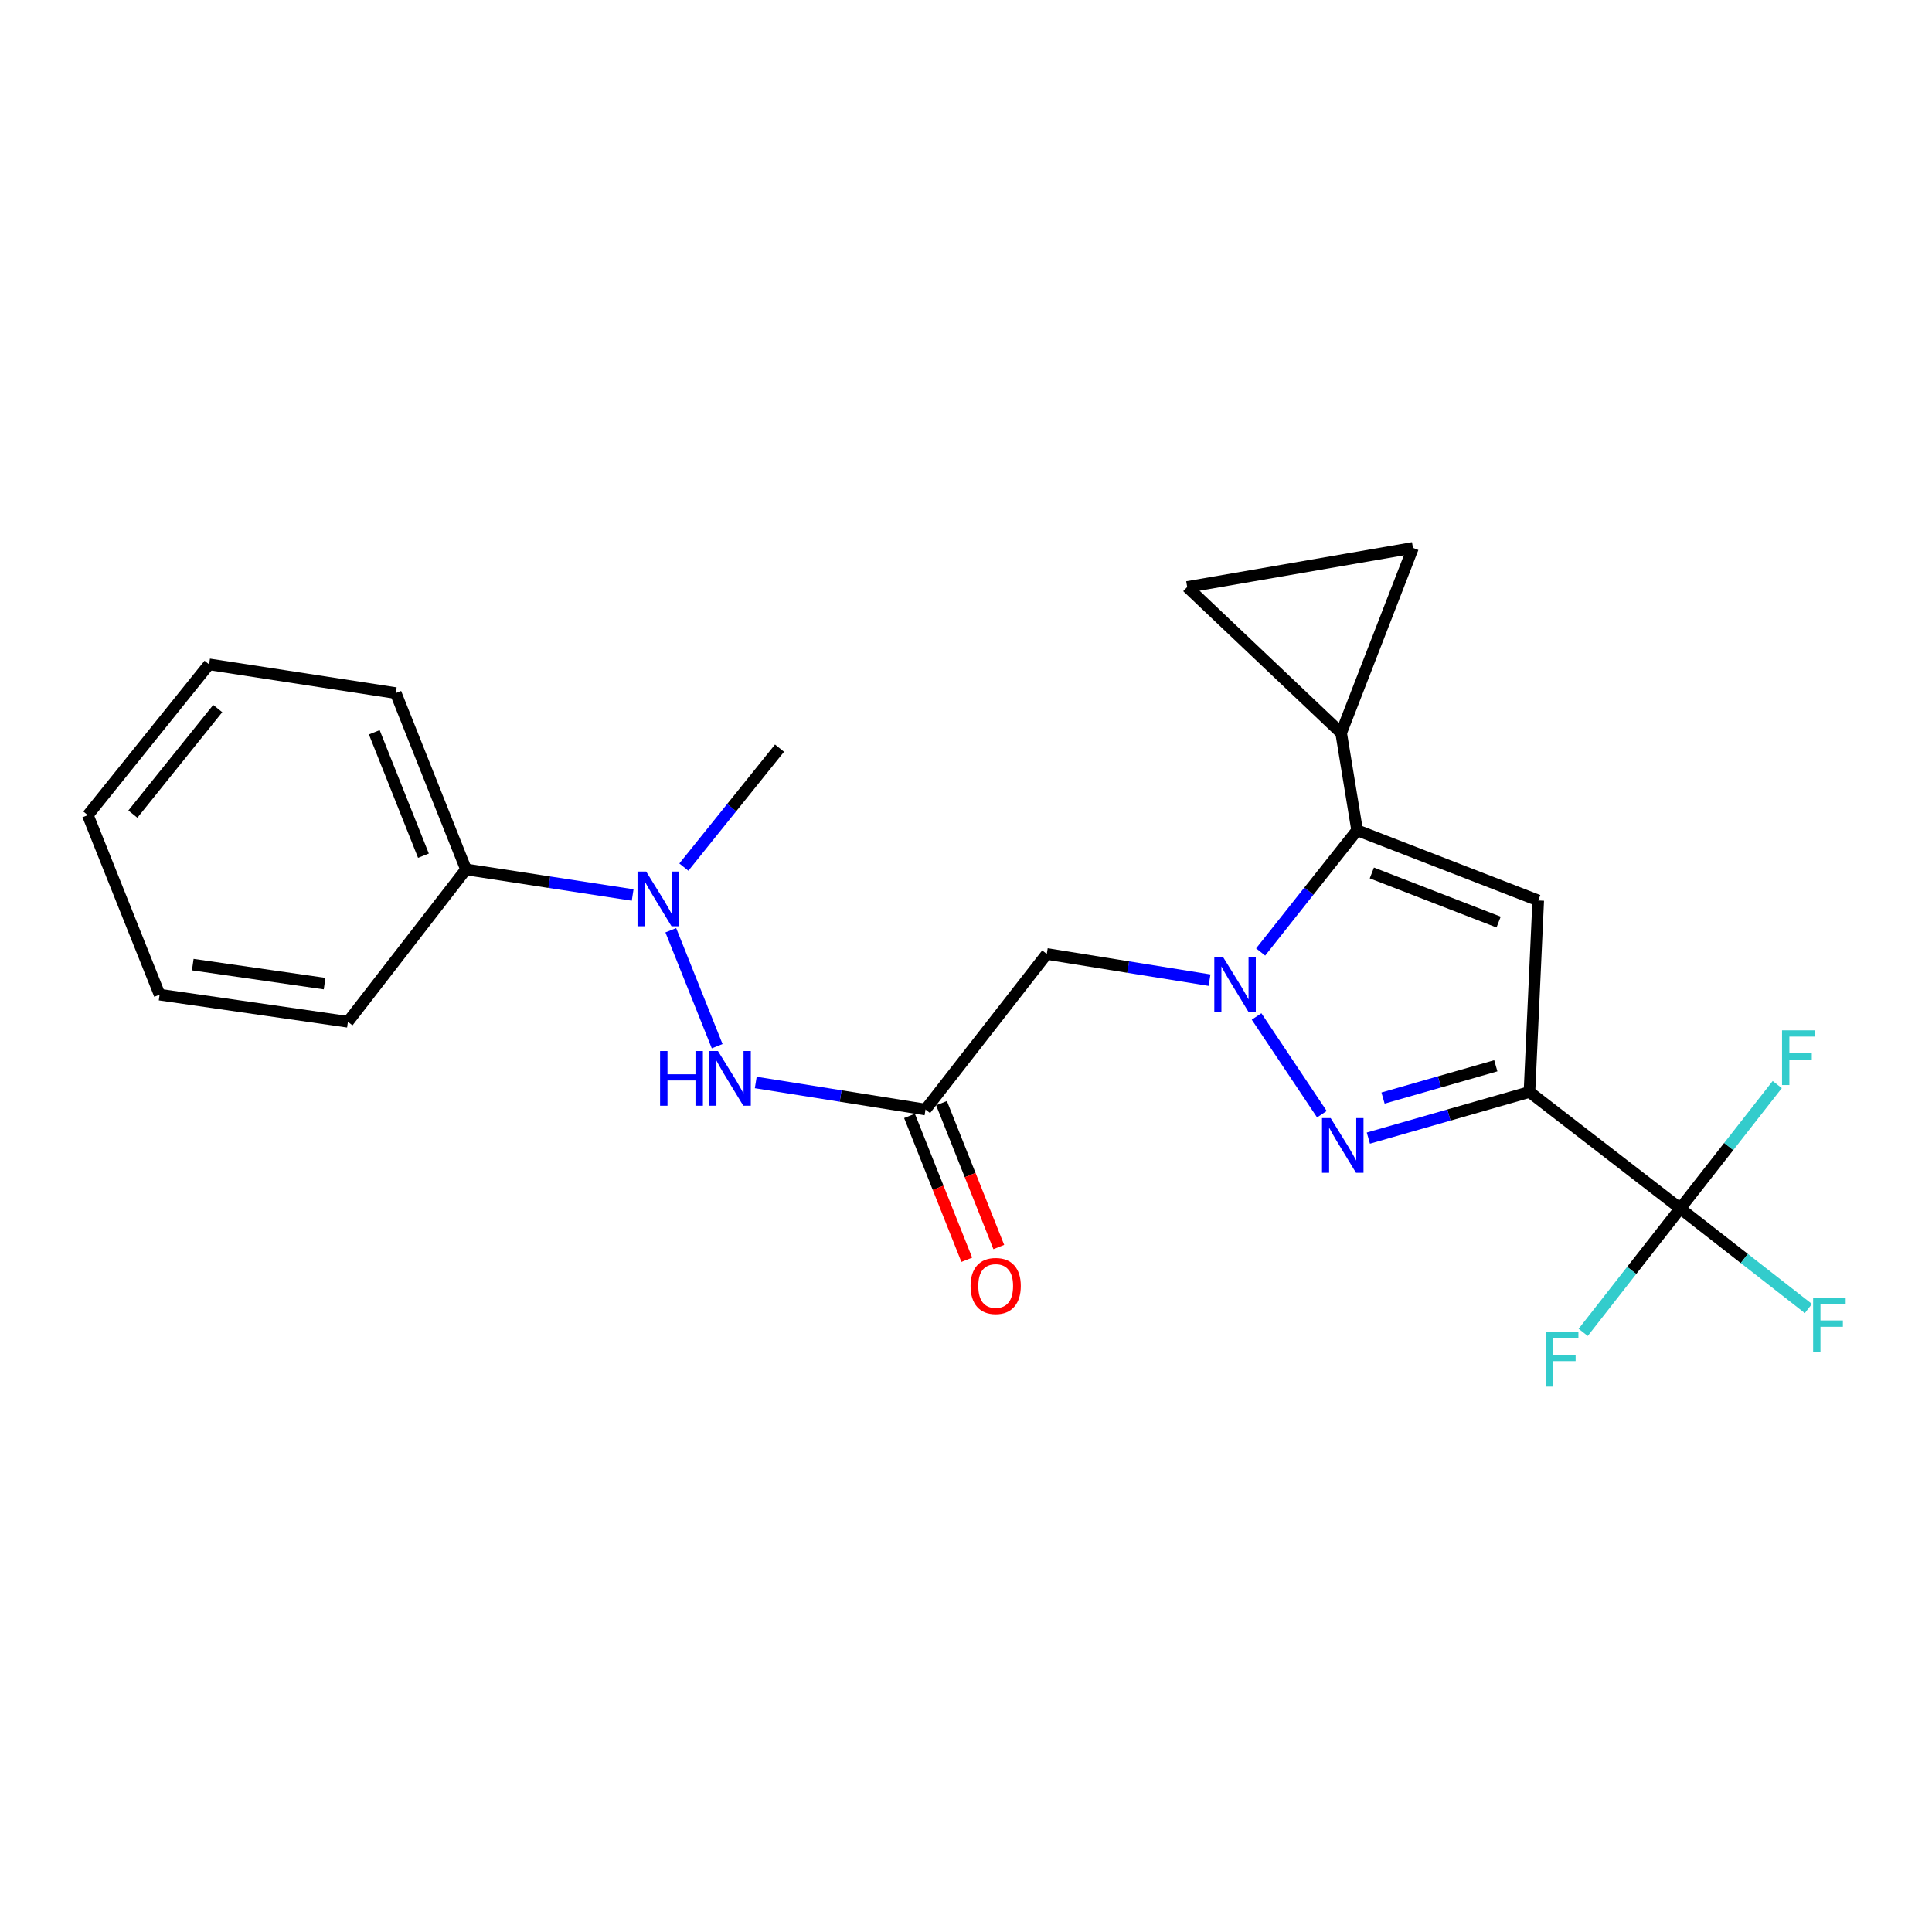 <?xml version='1.0' encoding='iso-8859-1'?>
<svg version='1.1' baseProfile='full'
              xmlns='http://www.w3.org/2000/svg'
                      xmlns:rdkit='http://www.rdkit.org/xml'
                      xmlns:xlink='http://www.w3.org/1999/xlink'
                  xml:space='preserve'
width='1000px' height='1000px' viewBox='0 0 1000 1000'>
<!-- END OF HEADER -->
<rect style='opacity:1.0;fill:#FFFFFF;stroke:none' width='1000' height='1000' x='0' y='0'> </rect>
<path class='bond-1' d='M 650.399,526.116 L 684.205,576.71' style='fill:none;fill-rule:evenodd;stroke:#0000FF;stroke-width:6px;stroke-linecap:butt;stroke-linejoin:miter;stroke-opacity:1' />
<path class='bond-2' d='M 652.506,492.745 L 677.477,461.254' style='fill:none;fill-rule:evenodd;stroke:#0000FF;stroke-width:6px;stroke-linecap:butt;stroke-linejoin:miter;stroke-opacity:1' />
<path class='bond-2' d='M 677.477,461.254 L 702.448,429.763' style='fill:none;fill-rule:evenodd;stroke:#000000;stroke-width:6px;stroke-linecap:butt;stroke-linejoin:miter;stroke-opacity:1' />
<path class='bond-5' d='M 626.054,507.323 L 583.933,500.548' style='fill:none;fill-rule:evenodd;stroke:#0000FF;stroke-width:6px;stroke-linecap:butt;stroke-linejoin:miter;stroke-opacity:1' />
<path class='bond-5' d='M 583.933,500.548 L 541.812,493.772' style='fill:none;fill-rule:evenodd;stroke:#000000;stroke-width:6px;stroke-linecap:butt;stroke-linejoin:miter;stroke-opacity:1' />
<path class='bond-0' d='M 791.645,565.203 L 749.953,577.142' style='fill:none;fill-rule:evenodd;stroke:#000000;stroke-width:6px;stroke-linecap:butt;stroke-linejoin:miter;stroke-opacity:1' />
<path class='bond-0' d='M 749.953,577.142 L 708.26,589.082' style='fill:none;fill-rule:evenodd;stroke:#0000FF;stroke-width:6px;stroke-linecap:butt;stroke-linejoin:miter;stroke-opacity:1' />
<path class='bond-0' d='M 774.227,551.638 L 745.042,559.996' style='fill:none;fill-rule:evenodd;stroke:#000000;stroke-width:6px;stroke-linecap:butt;stroke-linejoin:miter;stroke-opacity:1' />
<path class='bond-0' d='M 745.042,559.996 L 715.858,568.354' style='fill:none;fill-rule:evenodd;stroke:#0000FF;stroke-width:6px;stroke-linecap:butt;stroke-linejoin:miter;stroke-opacity:1' />
<path class='bond-4' d='M 791.645,565.203 L 869.674,625.496' style='fill:none;fill-rule:evenodd;stroke:#000000;stroke-width:6px;stroke-linecap:butt;stroke-linejoin:miter;stroke-opacity:1' />
<path class='bond-23' d='M 791.645,565.203 L 796.183,466.088' style='fill:none;fill-rule:evenodd;stroke:#000000;stroke-width:6px;stroke-linecap:butt;stroke-linejoin:miter;stroke-opacity:1' />
<path class='bond-3' d='M 702.448,429.763 L 796.183,466.088' style='fill:none;fill-rule:evenodd;stroke:#000000;stroke-width:6px;stroke-linecap:butt;stroke-linejoin:miter;stroke-opacity:1' />
<path class='bond-3' d='M 710.064,451.842 L 775.678,477.269' style='fill:none;fill-rule:evenodd;stroke:#000000;stroke-width:6px;stroke-linecap:butt;stroke-linejoin:miter;stroke-opacity:1' />
<path class='bond-7' d='M 702.448,429.763 L 694.175,379.388' style='fill:none;fill-rule:evenodd;stroke:#000000;stroke-width:6px;stroke-linecap:butt;stroke-linejoin:miter;stroke-opacity:1' />
<path class='bond-14' d='M 869.674,625.496 L 902.848,651.395' style='fill:none;fill-rule:evenodd;stroke:#000000;stroke-width:6px;stroke-linecap:butt;stroke-linejoin:miter;stroke-opacity:1' />
<path class='bond-14' d='M 902.848,651.395 L 936.022,677.294' style='fill:none;fill-rule:evenodd;stroke:#33CCCC;stroke-width:6px;stroke-linecap:butt;stroke-linejoin:miter;stroke-opacity:1' />
<path class='bond-15' d='M 869.674,625.496 L 894.788,593.433' style='fill:none;fill-rule:evenodd;stroke:#000000;stroke-width:6px;stroke-linecap:butt;stroke-linejoin:miter;stroke-opacity:1' />
<path class='bond-15' d='M 894.788,593.433 L 919.902,561.37' style='fill:none;fill-rule:evenodd;stroke:#33CCCC;stroke-width:6px;stroke-linecap:butt;stroke-linejoin:miter;stroke-opacity:1' />
<path class='bond-16' d='M 869.674,625.496 L 844.566,657.566' style='fill:none;fill-rule:evenodd;stroke:#000000;stroke-width:6px;stroke-linecap:butt;stroke-linejoin:miter;stroke-opacity:1' />
<path class='bond-16' d='M 844.566,657.566 L 819.457,689.635' style='fill:none;fill-rule:evenodd;stroke:#33CCCC;stroke-width:6px;stroke-linecap:butt;stroke-linejoin:miter;stroke-opacity:1' />
<path class='bond-6' d='M 541.812,493.772 L 479.041,574.289' style='fill:none;fill-rule:evenodd;stroke:#000000;stroke-width:6px;stroke-linecap:butt;stroke-linejoin:miter;stroke-opacity:1' />
<path class='bond-8' d='M 479.041,574.289 L 435.109,567.288' style='fill:none;fill-rule:evenodd;stroke:#000000;stroke-width:6px;stroke-linecap:butt;stroke-linejoin:miter;stroke-opacity:1' />
<path class='bond-8' d='M 435.109,567.288 L 391.176,560.287' style='fill:none;fill-rule:evenodd;stroke:#0000FF;stroke-width:6px;stroke-linecap:butt;stroke-linejoin:miter;stroke-opacity:1' />
<path class='bond-12' d='M 470.756,577.587 L 485.579,614.823' style='fill:none;fill-rule:evenodd;stroke:#000000;stroke-width:6px;stroke-linecap:butt;stroke-linejoin:miter;stroke-opacity:1' />
<path class='bond-12' d='M 485.579,614.823 L 500.402,652.059' style='fill:none;fill-rule:evenodd;stroke:#FF0000;stroke-width:6px;stroke-linecap:butt;stroke-linejoin:miter;stroke-opacity:1' />
<path class='bond-12' d='M 487.326,570.99 L 502.15,608.227' style='fill:none;fill-rule:evenodd;stroke:#000000;stroke-width:6px;stroke-linecap:butt;stroke-linejoin:miter;stroke-opacity:1' />
<path class='bond-12' d='M 502.15,608.227 L 516.973,645.463' style='fill:none;fill-rule:evenodd;stroke:#FF0000;stroke-width:6px;stroke-linecap:butt;stroke-linejoin:miter;stroke-opacity:1' />
<path class='bond-9' d='M 694.175,379.388 L 614.491,303.816' style='fill:none;fill-rule:evenodd;stroke:#000000;stroke-width:6px;stroke-linecap:butt;stroke-linejoin:miter;stroke-opacity:1' />
<path class='bond-10' d='M 694.175,379.388 L 731.352,283.573' style='fill:none;fill-rule:evenodd;stroke:#000000;stroke-width:6px;stroke-linecap:butt;stroke-linejoin:miter;stroke-opacity:1' />
<path class='bond-11' d='M 371.21,541.507 L 347.204,481.498' style='fill:none;fill-rule:evenodd;stroke:#0000FF;stroke-width:6px;stroke-linecap:butt;stroke-linejoin:miter;stroke-opacity:1' />
<path class='bond-24' d='M 614.491,303.816 L 731.352,283.573' style='fill:none;fill-rule:evenodd;stroke:#000000;stroke-width:6px;stroke-linecap:butt;stroke-linejoin:miter;stroke-opacity:1' />
<path class='bond-13' d='M 327.461,463.249 L 284.329,456.622' style='fill:none;fill-rule:evenodd;stroke:#0000FF;stroke-width:6px;stroke-linecap:butt;stroke-linejoin:miter;stroke-opacity:1' />
<path class='bond-13' d='M 284.329,456.622 L 241.197,449.996' style='fill:none;fill-rule:evenodd;stroke:#000000;stroke-width:6px;stroke-linecap:butt;stroke-linejoin:miter;stroke-opacity:1' />
<path class='bond-17' d='M 353.962,448.815 L 378.721,418.025' style='fill:none;fill-rule:evenodd;stroke:#0000FF;stroke-width:6px;stroke-linecap:butt;stroke-linejoin:miter;stroke-opacity:1' />
<path class='bond-17' d='M 378.721,418.025 L 403.479,387.236' style='fill:none;fill-rule:evenodd;stroke:#000000;stroke-width:6px;stroke-linecap:butt;stroke-linejoin:miter;stroke-opacity:1' />
<path class='bond-18' d='M 241.197,449.996 L 204.843,358.739' style='fill:none;fill-rule:evenodd;stroke:#000000;stroke-width:6px;stroke-linecap:butt;stroke-linejoin:miter;stroke-opacity:1' />
<path class='bond-18' d='M 219.175,442.908 L 193.727,379.028' style='fill:none;fill-rule:evenodd;stroke:#000000;stroke-width:6px;stroke-linecap:butt;stroke-linejoin:miter;stroke-opacity:1' />
<path class='bond-19' d='M 241.197,449.996 L 180.082,528.878' style='fill:none;fill-rule:evenodd;stroke:#000000;stroke-width:6px;stroke-linecap:butt;stroke-linejoin:miter;stroke-opacity:1' />
<path class='bond-21' d='M 204.843,358.739 L 108.215,343.866' style='fill:none;fill-rule:evenodd;stroke:#000000;stroke-width:6px;stroke-linecap:butt;stroke-linejoin:miter;stroke-opacity:1' />
<path class='bond-20' d='M 180.082,528.878 L 82.612,514.828' style='fill:none;fill-rule:evenodd;stroke:#000000;stroke-width:6px;stroke-linecap:butt;stroke-linejoin:miter;stroke-opacity:1' />
<path class='bond-20' d='M 168.006,509.118 L 99.777,499.282' style='fill:none;fill-rule:evenodd;stroke:#000000;stroke-width:6px;stroke-linecap:butt;stroke-linejoin:miter;stroke-opacity:1' />
<path class='bond-22' d='M 82.612,514.828 L 45.455,421.916' style='fill:none;fill-rule:evenodd;stroke:#000000;stroke-width:6px;stroke-linecap:butt;stroke-linejoin:miter;stroke-opacity:1' />
<path class='bond-25' d='M 108.215,343.866 L 45.455,421.916' style='fill:none;fill-rule:evenodd;stroke:#000000;stroke-width:6px;stroke-linecap:butt;stroke-linejoin:miter;stroke-opacity:1' />
<path class='bond-25' d='M 112.7,366.75 L 68.768,421.385' style='fill:none;fill-rule:evenodd;stroke:#000000;stroke-width:6px;stroke-linecap:butt;stroke-linejoin:miter;stroke-opacity:1' />
<path  class='atom-0' d='M 633.002 495.287
L 642.282 510.287
Q 643.202 511.767, 644.682 514.447
Q 646.162 517.127, 646.242 517.287
L 646.242 495.287
L 650.002 495.287
L 650.002 523.607
L 646.122 523.607
L 636.162 507.207
Q 635.002 505.287, 633.762 503.087
Q 632.562 500.887, 632.202 500.207
L 632.202 523.607
L 628.522 523.607
L 628.522 495.287
L 633.002 495.287
' fill='#0000FF'/>
<path  class='atom-2' d='M 688.747 578.717
L 698.027 593.717
Q 698.947 595.197, 700.427 597.877
Q 701.907 600.557, 701.987 600.717
L 701.987 578.717
L 705.747 578.717
L 705.747 607.037
L 701.867 607.037
L 691.907 590.637
Q 690.747 588.717, 689.507 586.517
Q 688.307 584.317, 687.947 583.637
L 687.947 607.037
L 684.267 607.037
L 684.267 578.717
L 688.747 578.717
' fill='#0000FF'/>
<path  class='atom-9' d='M 341.655 544.008
L 345.495 544.008
L 345.495 556.048
L 359.975 556.048
L 359.975 544.008
L 363.815 544.008
L 363.815 572.328
L 359.975 572.328
L 359.975 559.248
L 345.495 559.248
L 345.495 572.328
L 341.655 572.328
L 341.655 544.008
' fill='#0000FF'/>
<path  class='atom-9' d='M 371.615 544.008
L 380.895 559.008
Q 381.815 560.488, 383.295 563.168
Q 384.775 565.848, 384.855 566.008
L 384.855 544.008
L 388.615 544.008
L 388.615 572.328
L 384.735 572.328
L 374.775 555.928
Q 373.615 554.008, 372.375 551.808
Q 371.175 549.608, 370.815 548.928
L 370.815 572.328
L 367.135 572.328
L 367.135 544.008
L 371.615 544.008
' fill='#0000FF'/>
<path  class='atom-12' d='M 334.458 451.125
L 343.738 466.125
Q 344.658 467.605, 346.138 470.285
Q 347.618 472.965, 347.698 473.125
L 347.698 451.125
L 351.458 451.125
L 351.458 479.445
L 347.578 479.445
L 337.618 463.045
Q 336.458 461.125, 335.218 458.925
Q 334.018 456.725, 333.658 456.045
L 333.658 479.445
L 329.978 479.445
L 329.978 451.125
L 334.458 451.125
' fill='#0000FF'/>
<path  class='atom-13' d='M 502.366 665.616
Q 502.366 658.816, 505.726 655.016
Q 509.086 651.216, 515.366 651.216
Q 521.646 651.216, 525.006 655.016
Q 528.366 658.816, 528.366 665.616
Q 528.366 672.496, 524.966 676.416
Q 521.566 680.296, 515.366 680.296
Q 509.126 680.296, 505.726 676.416
Q 502.366 672.536, 502.366 665.616
M 515.366 677.096
Q 519.686 677.096, 522.006 674.216
Q 524.366 671.296, 524.366 665.616
Q 524.366 660.056, 522.006 657.256
Q 519.686 654.416, 515.366 654.416
Q 511.046 654.416, 508.686 657.216
Q 506.366 660.016, 506.366 665.616
Q 506.366 671.336, 508.686 674.216
Q 511.046 677.096, 515.366 677.096
' fill='#FF0000'/>
<path  class='atom-15' d='M 938.471 671.619
L 955.311 671.619
L 955.311 674.859
L 942.271 674.859
L 942.271 683.459
L 953.871 683.459
L 953.871 686.739
L 942.271 686.739
L 942.271 699.939
L 938.471 699.939
L 938.471 671.619
' fill='#33CCCC'/>
<path  class='atom-16' d='M 922.38 533.296
L 939.22 533.296
L 939.22 536.536
L 926.18 536.536
L 926.18 545.136
L 937.78 545.136
L 937.78 548.416
L 926.18 548.416
L 926.18 561.616
L 922.38 561.616
L 922.38 533.296
' fill='#33CCCC'/>
<path  class='atom-17' d='M 800.139 689.395
L 816.979 689.395
L 816.979 692.635
L 803.939 692.635
L 803.939 701.235
L 815.539 701.235
L 815.539 704.515
L 803.939 704.515
L 803.939 717.715
L 800.139 717.715
L 800.139 689.395
' fill='#33CCCC'/>
</svg>
